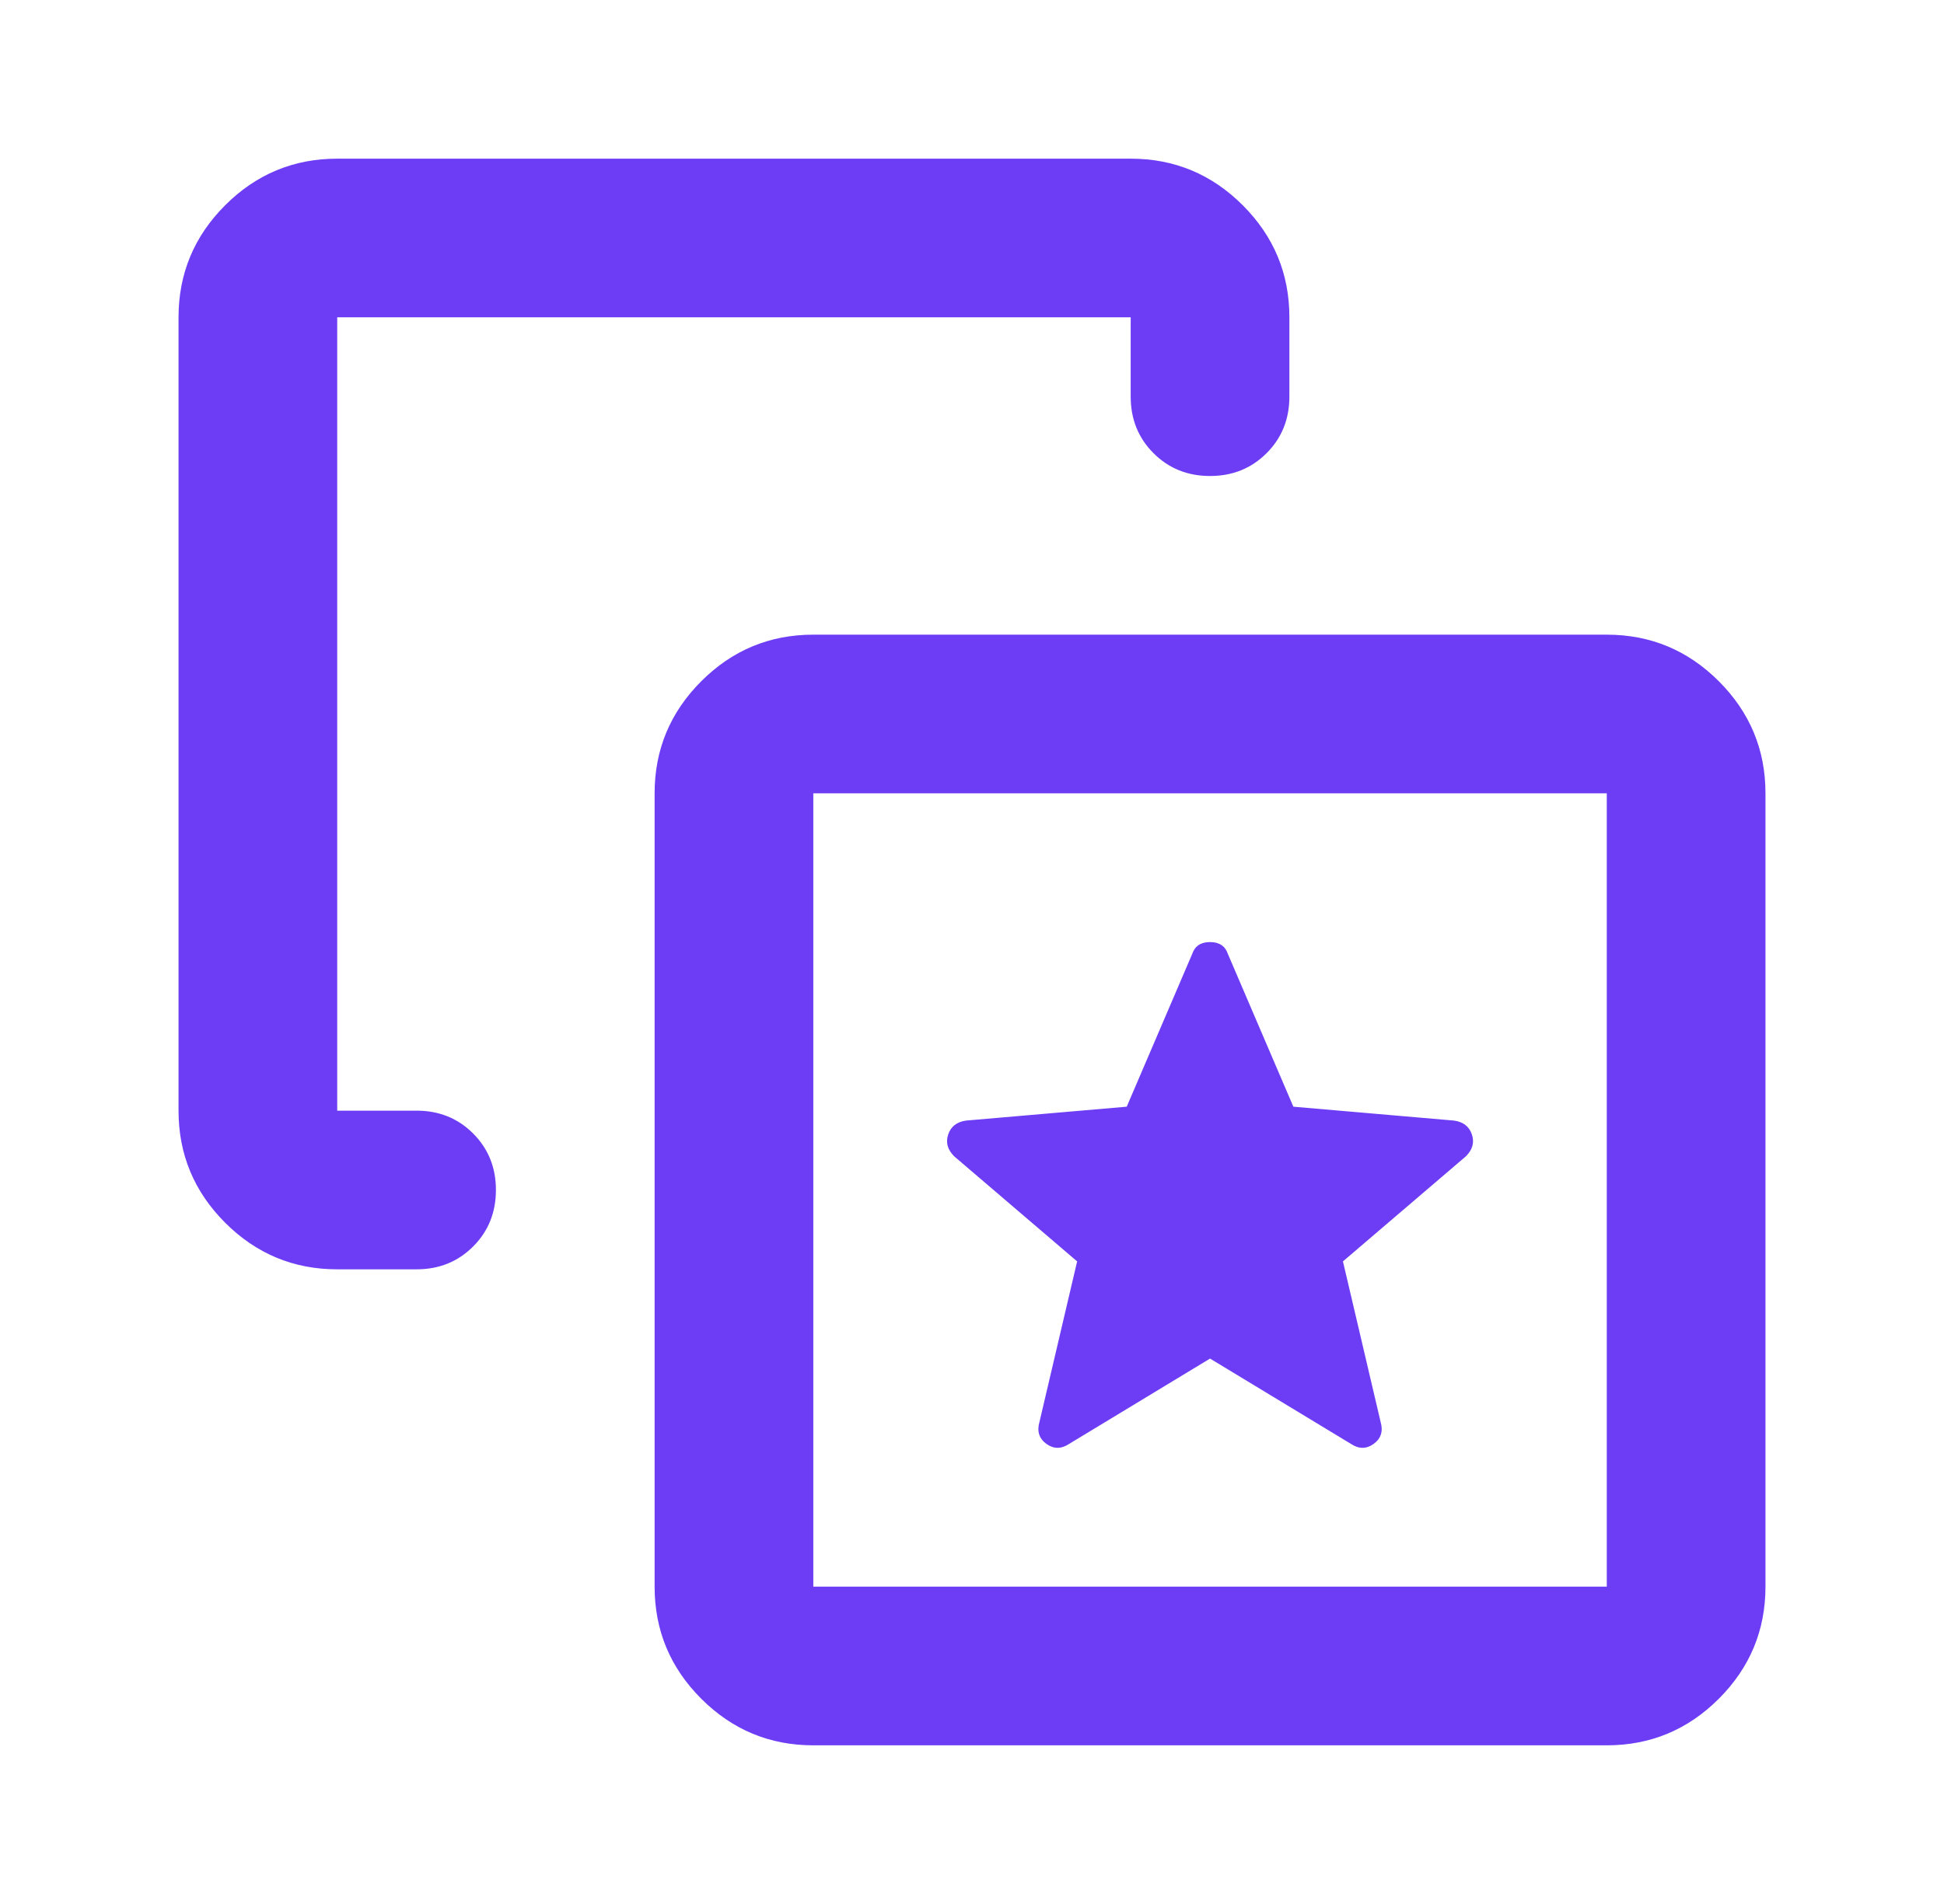<svg xmlns="http://www.w3.org/2000/svg" width="49" height="48" viewBox="0 0 49 48" fill="none">
  <mask id="mask0_2320_1374" style="mask-type:alpha" maskUnits="userSpaceOnUse" x="0" y="0" width="49" height="48">
    <rect x="0.5" width="48" height="48" fill="#D9D9D9"/>
  </mask>
  <g mask="url(#mask0_2320_1374)">
    <path d="M30.5 34.25L34.05 36.4C34.25 36.533 34.442 36.533 34.625 36.4C34.808 36.267 34.867 36.083 34.8 35.85L33.85 31.8L36.95 29.15C37.117 28.983 37.167 28.8 37.1 28.6C37.033 28.4 36.883 28.283 36.65 28.25L32.6 27.9L30.95 24.05C30.883 23.85 30.733 23.75 30.5 23.75C30.267 23.75 30.117 23.85 30.05 24.05L28.4 27.9L24.35 28.25C24.117 28.283 23.967 28.4 23.9 28.6C23.833 28.8 23.883 28.983 24.05 29.15L27.15 31.8L26.2 35.85C26.133 36.083 26.192 36.267 26.375 36.4C26.558 36.533 26.75 36.533 26.95 36.4L30.5 34.25ZM8.5 32C7.4 32 6.458 31.608 5.675 30.825C4.892 30.042 4.5 29.1 4.5 28V8C4.5 6.9 4.892 5.958 5.675 5.175C6.458 4.392 7.4 4 8.5 4H28.5C29.6 4 30.542 4.392 31.325 5.175C32.108 5.958 32.5 6.9 32.5 8V10C32.5 10.567 32.308 11.042 31.925 11.425C31.542 11.808 31.067 12 30.5 12C29.933 12 29.458 11.808 29.075 11.425C28.692 11.042 28.5 10.567 28.5 10V8H8.5V28H10.5C11.067 28 11.542 28.192 11.925 28.575C12.308 28.958 12.5 29.433 12.5 30C12.5 30.567 12.308 31.042 11.925 31.425C11.542 31.808 11.067 32 10.5 32H8.5ZM20.5 44C19.4 44 18.458 43.608 17.675 42.825C16.892 42.042 16.5 41.1 16.5 40V20C16.5 18.9 16.892 17.958 17.675 17.175C18.458 16.392 19.4 16 20.5 16H40.5C41.6 16 42.542 16.392 43.325 17.175C44.108 17.958 44.5 18.9 44.5 20V40C44.5 41.1 44.108 42.042 43.325 42.825C42.542 43.608 41.6 44 40.5 44H20.5ZM20.5 40H40.5V20H20.5V40Z" fill="#6D3DF5"/>
  </g>
</svg>